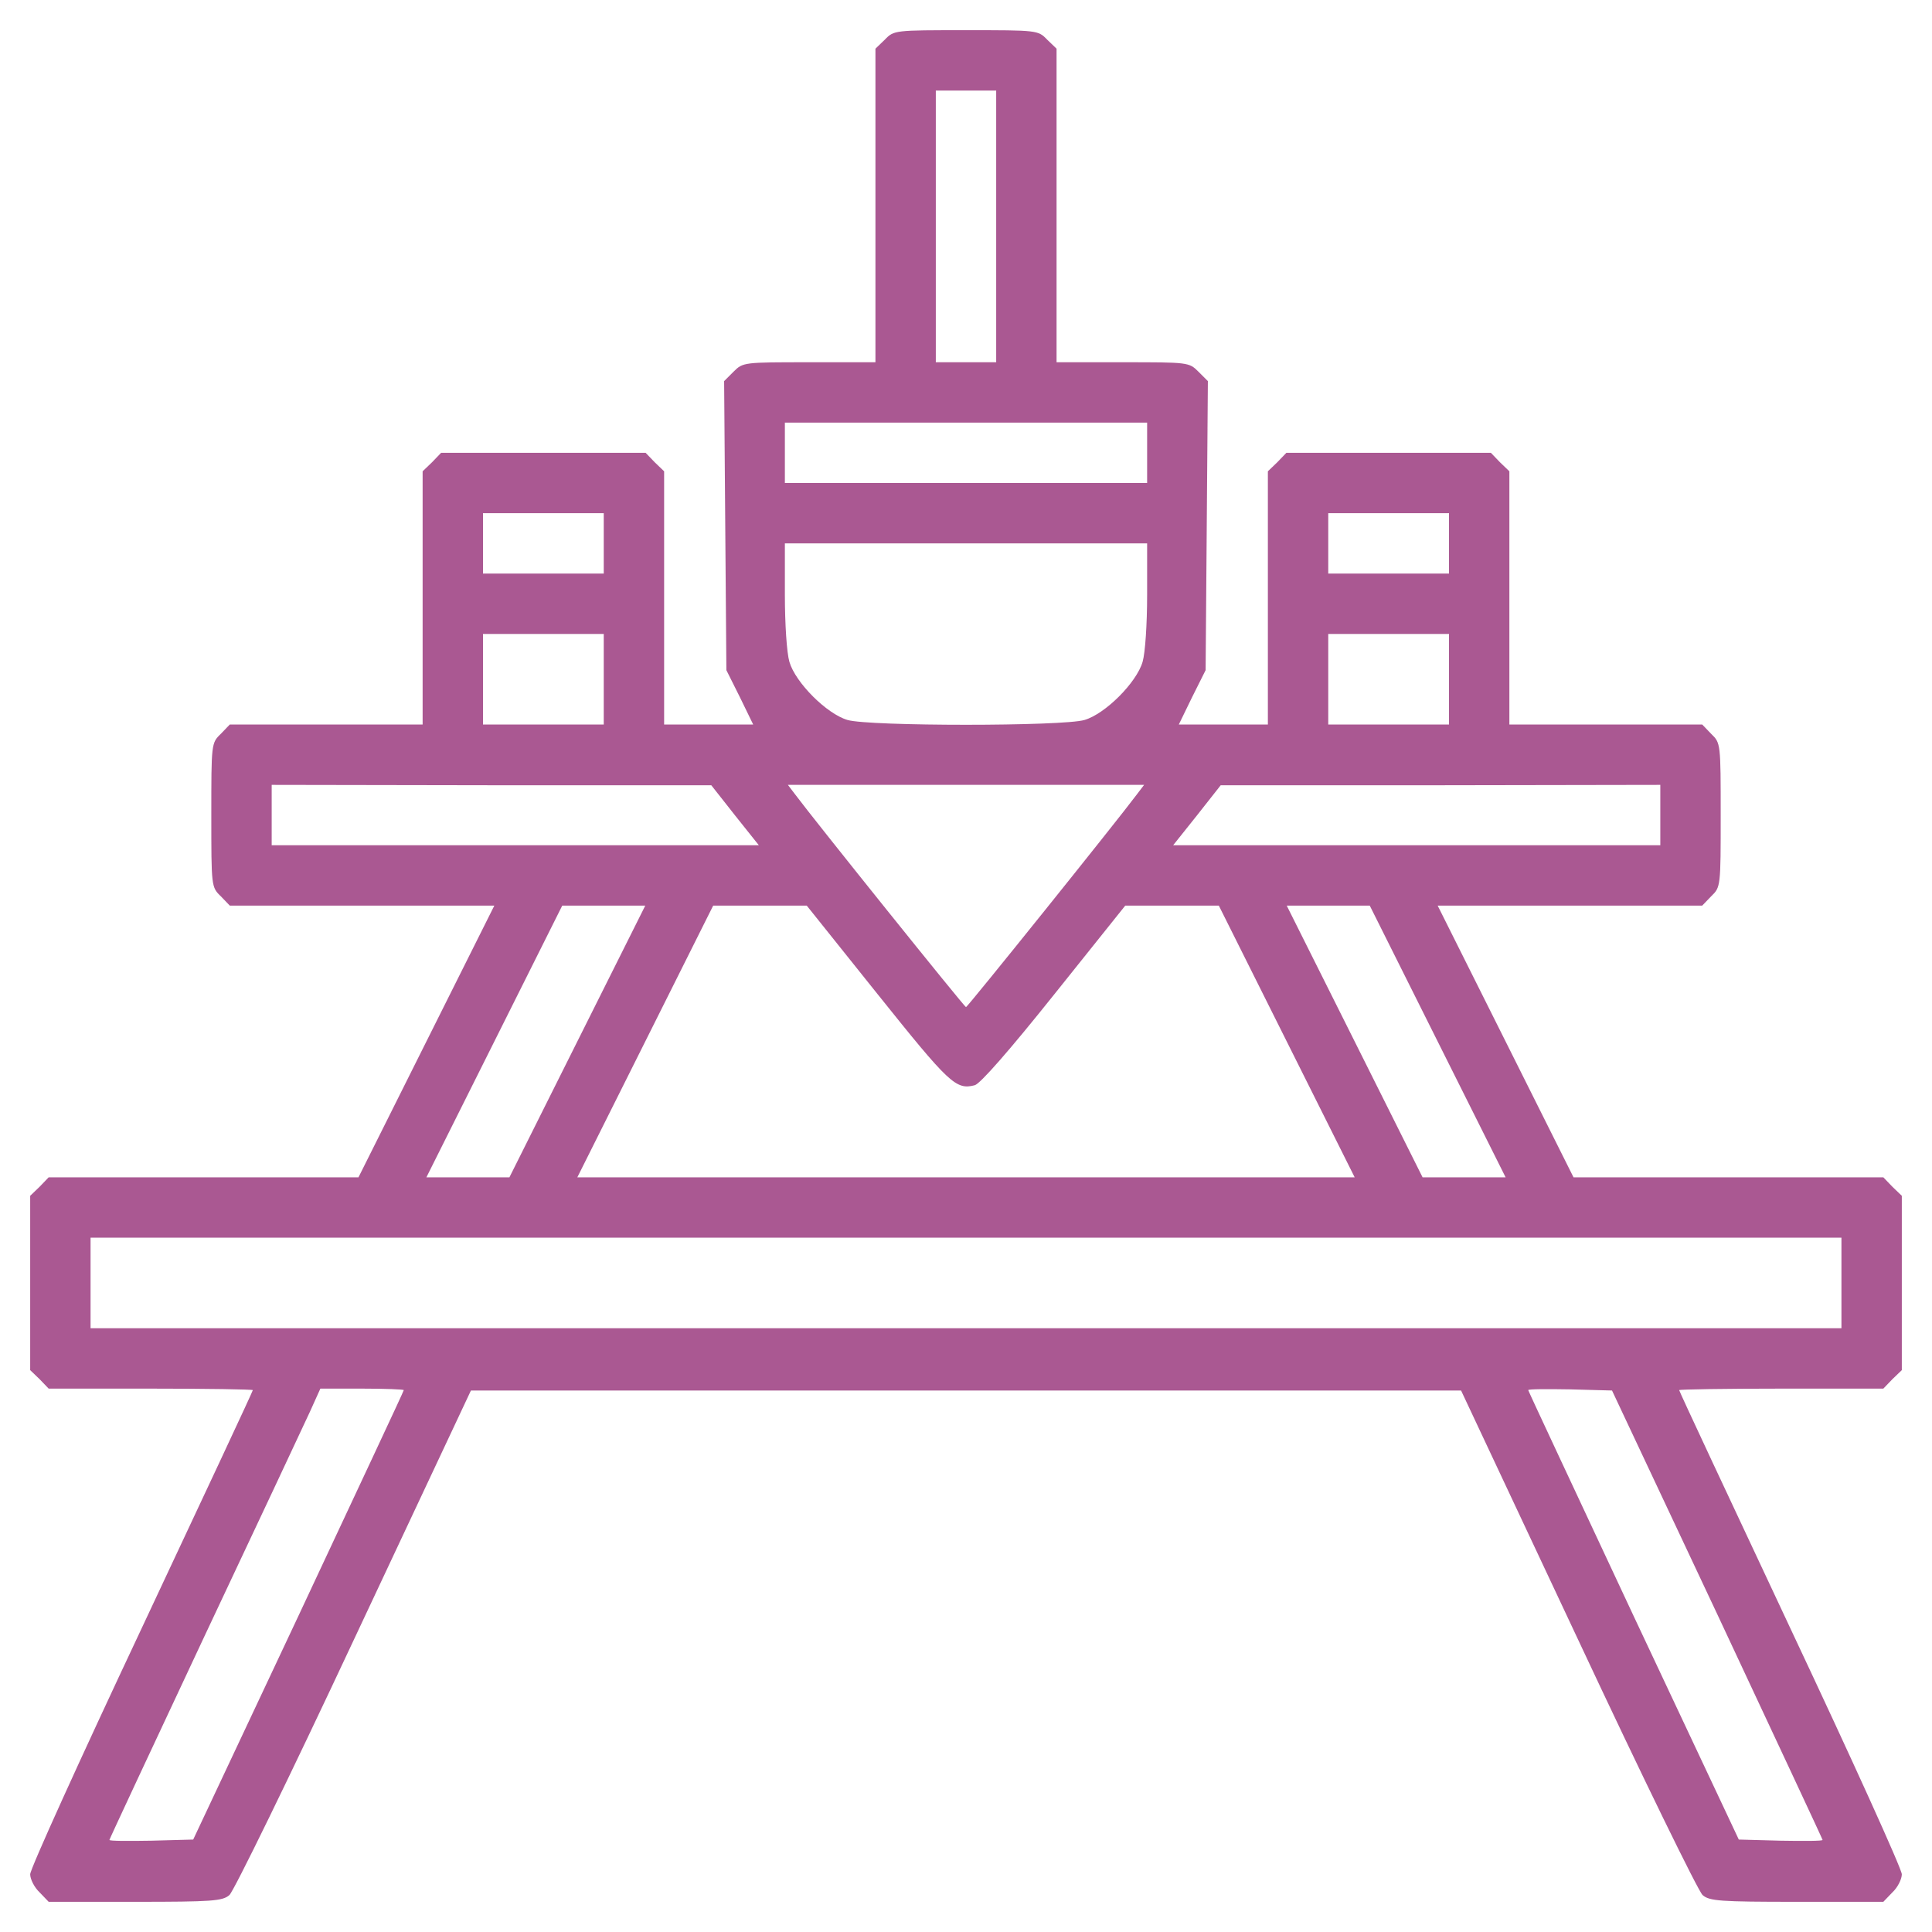 <?xml version="1.0" encoding="UTF-8"?> <svg xmlns="http://www.w3.org/2000/svg" width="160" height="160" viewBox="0 0 160 160" fill="none"> <path d="M73.281 3.281L72.5 4.031V17.031V30H67.031C61.594 30 61.531 30 60.75 30.781L59.969 31.562L60.062 43.531L60.156 55.5L61.281 57.75L62.375 60H58.688H55V49.531V39.031L54.219 38.281L53.469 37.5H45H36.531L35.781 38.281L35 39.031V49.531V60H27.031H19.031L18.281 60.781C17.5 61.531 17.5 61.594 17.5 67.5C17.5 73.406 17.5 73.469 18.281 74.219L19.031 75H30H40.938L35.312 86.25L29.688 97.5H16.875H4.031L3.281 98.281L2.5 99.031V106.25V113.469L3.281 114.219L4.031 115H12.5C17.125 115 20.938 115.062 20.938 115.125C20.938 115.219 16.781 124.094 11.719 134.875C6.656 145.625 2.5 154.781 2.5 155.219C2.5 155.625 2.844 156.312 3.281 156.719L4.031 157.5H11.188C17.562 157.5 18.438 157.438 19 156.938C19.344 156.656 24 147.125 29.312 135.781L39 115.156H80H121L130.688 135.781C136 147.125 140.656 156.656 141 156.938C141.562 157.438 142.438 157.5 148.812 157.5H155.969L156.719 156.719C157.156 156.312 157.5 155.625 157.5 155.219C157.5 154.781 153.344 145.625 148.281 134.875C143.219 124.094 139.062 115.219 139.062 115.125C139.062 115.062 142.875 115 147.5 115H155.969L156.719 114.219L157.5 113.469V106.25V99.031L156.719 98.281L155.969 97.5H143.125H130.312L124.688 86.25L119.062 75H130H140.969L141.719 74.219C142.5 73.469 142.5 73.406 142.5 67.5C142.5 61.594 142.5 61.531 141.719 60.781L140.969 60H132.969H125V49.531V39.031L124.219 38.281L123.469 37.5H115H106.531L105.781 38.281L105 39.031V49.531V60H101.312H97.625L98.719 57.75L99.844 55.5L99.938 43.531L100.031 31.562L99.25 30.781C98.469 30 98.406 30 92.969 30H87.5V17.031V4.031L86.719 3.281C85.969 2.5 85.906 2.5 80 2.5C74.094 2.5 74.031 2.5 73.281 3.281ZM82.5 18.75V30H80H77.5V18.75V7.5H80H82.5V18.75ZM95 37.5V40H80H65V37.5V35H80H95V37.5ZM50 45V47.5H45H40V45V42.5H45H50V45ZM120 45V47.5H115H110V45V42.5H115H120V45ZM95 49.25C95 51.688 94.844 54.062 94.625 54.812C94.125 56.531 91.531 59.125 89.812 59.625C88.031 60.156 71.969 60.156 70.188 59.625C68.469 59.125 65.875 56.531 65.375 54.812C65.156 54.062 65 51.688 65 49.25V45H80H95V49.25ZM50 56.25V60H45H40V56.25V52.5H45H50V56.25ZM120 56.25V60H115H110V56.25V52.5H115H120V56.25ZM60.875 67.531L62.844 70H42.656H22.5V67.5V65L40.719 65.031H58.906L60.875 67.531ZM94.156 65.781C92.5 68 80.125 83.406 80 83.406C79.875 83.406 67.5 68 65.844 65.781L65.25 65H80H94.75L94.156 65.781ZM137.5 67.5V70H117.344H97.156L99.125 67.531L101.094 65.031H119.312L137.5 65V67.5ZM47.812 86.25L42.188 97.5H38.75H35.312L40.938 86.25L46.562 75H50H53.438L47.812 86.25ZM72.688 82.344C78.594 89.719 79.156 90.281 80.719 89.875C81.156 89.781 83.594 87 87.312 82.344L93.188 75H97.062H100.938L106.562 86.25L112.188 97.5H80H47.812L53.438 86.25L59.062 75H62.938H66.812L72.688 82.344ZM119.062 86.25L124.688 97.5H121.25H117.812L112.188 86.25L106.562 75H110H113.438L119.062 86.25ZM152.5 106.25V110H80H7.5V106.25V102.5H80H152.5V106.25ZM33.438 115.125C33.438 115.219 29.5 123.594 24.719 133.812L16 152.344L12.531 152.438C10.625 152.469 9.062 152.469 9.062 152.375C9.062 152.312 12.594 144.75 16.906 135.562C21.219 126.406 25.156 118.031 25.656 116.938L26.531 115H30C31.875 115 33.438 115.062 33.438 115.125ZM142.219 133.688C147 143.906 150.938 152.312 150.938 152.375C150.938 152.469 149.375 152.469 147.469 152.438L144 152.344L135.281 133.812C130.5 123.594 126.562 115.188 126.562 115.125C126.562 115.031 128.125 115.031 130.031 115.062L133.5 115.156L142.219 133.688Z" fill="#A14687" fill-opacity="0.9"></path> </svg> 
